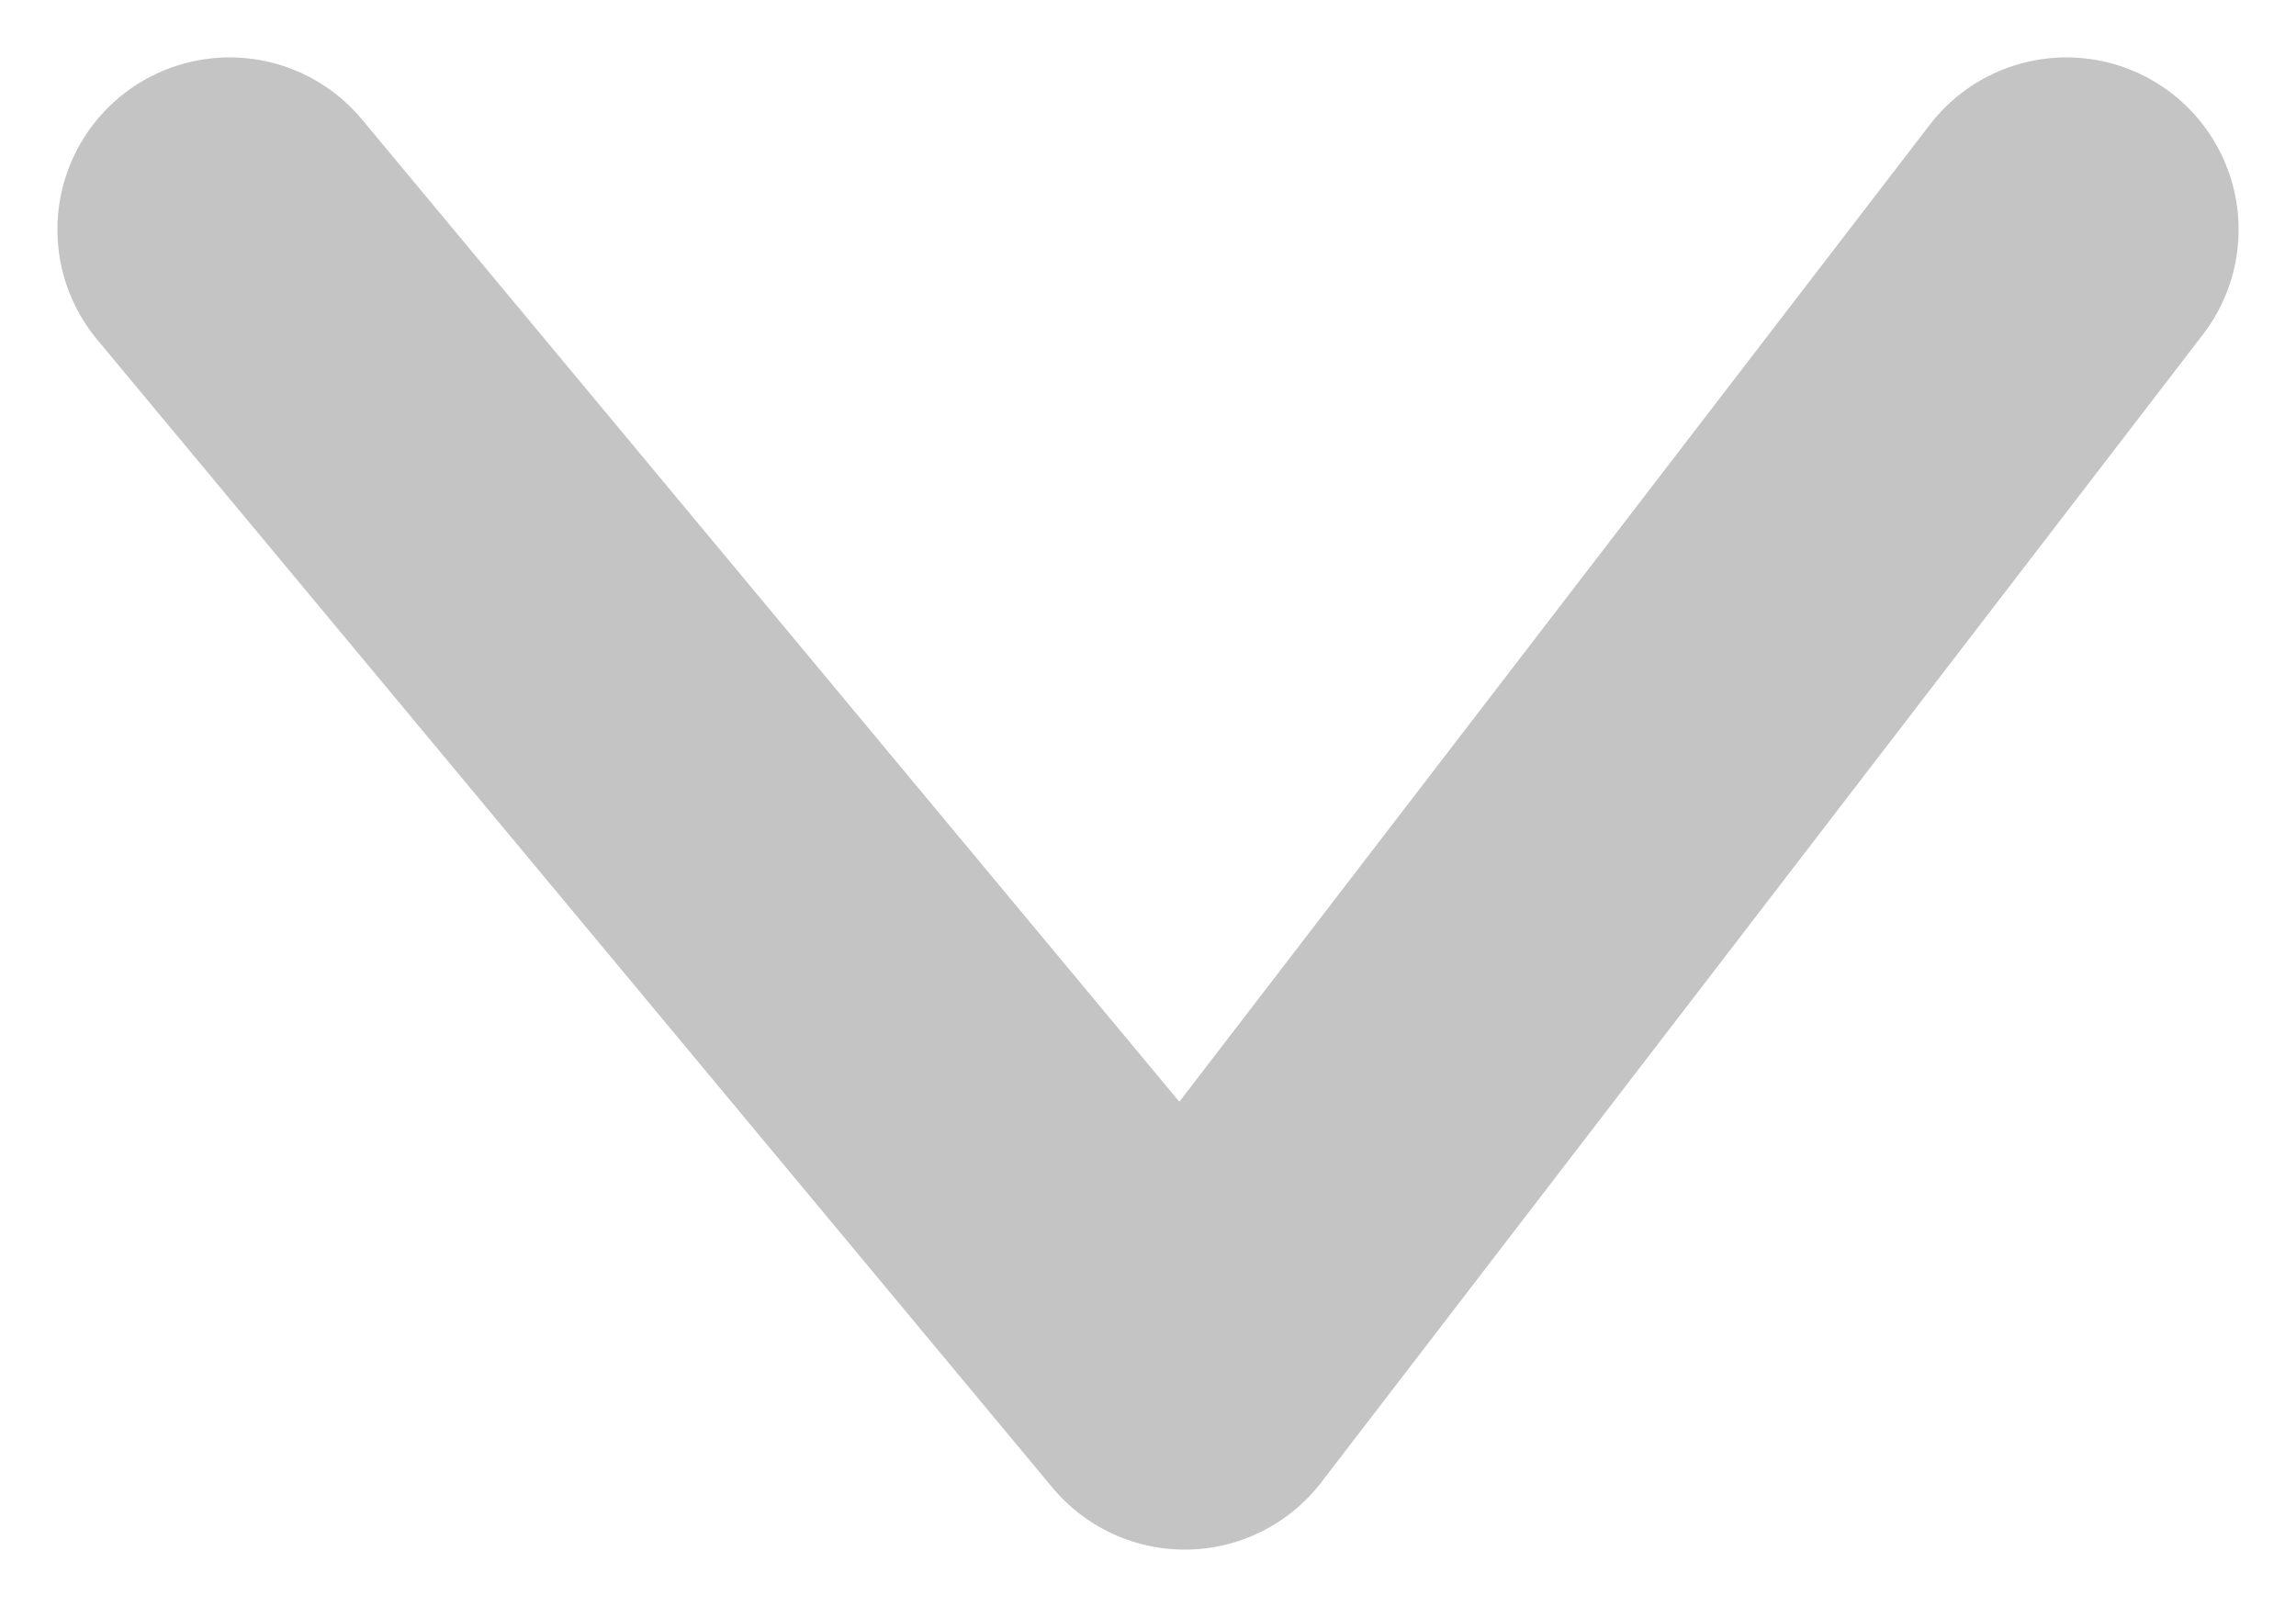 <svg width="10" height="7" viewBox="0 0 10 7" fill="none" xmlns="http://www.w3.org/2000/svg">
<path d="M9 1L5.16 6L1 1" stroke="#C4C4C4" stroke-width="1.5" stroke-linecap="round" stroke-linejoin="round"/>
</svg>
